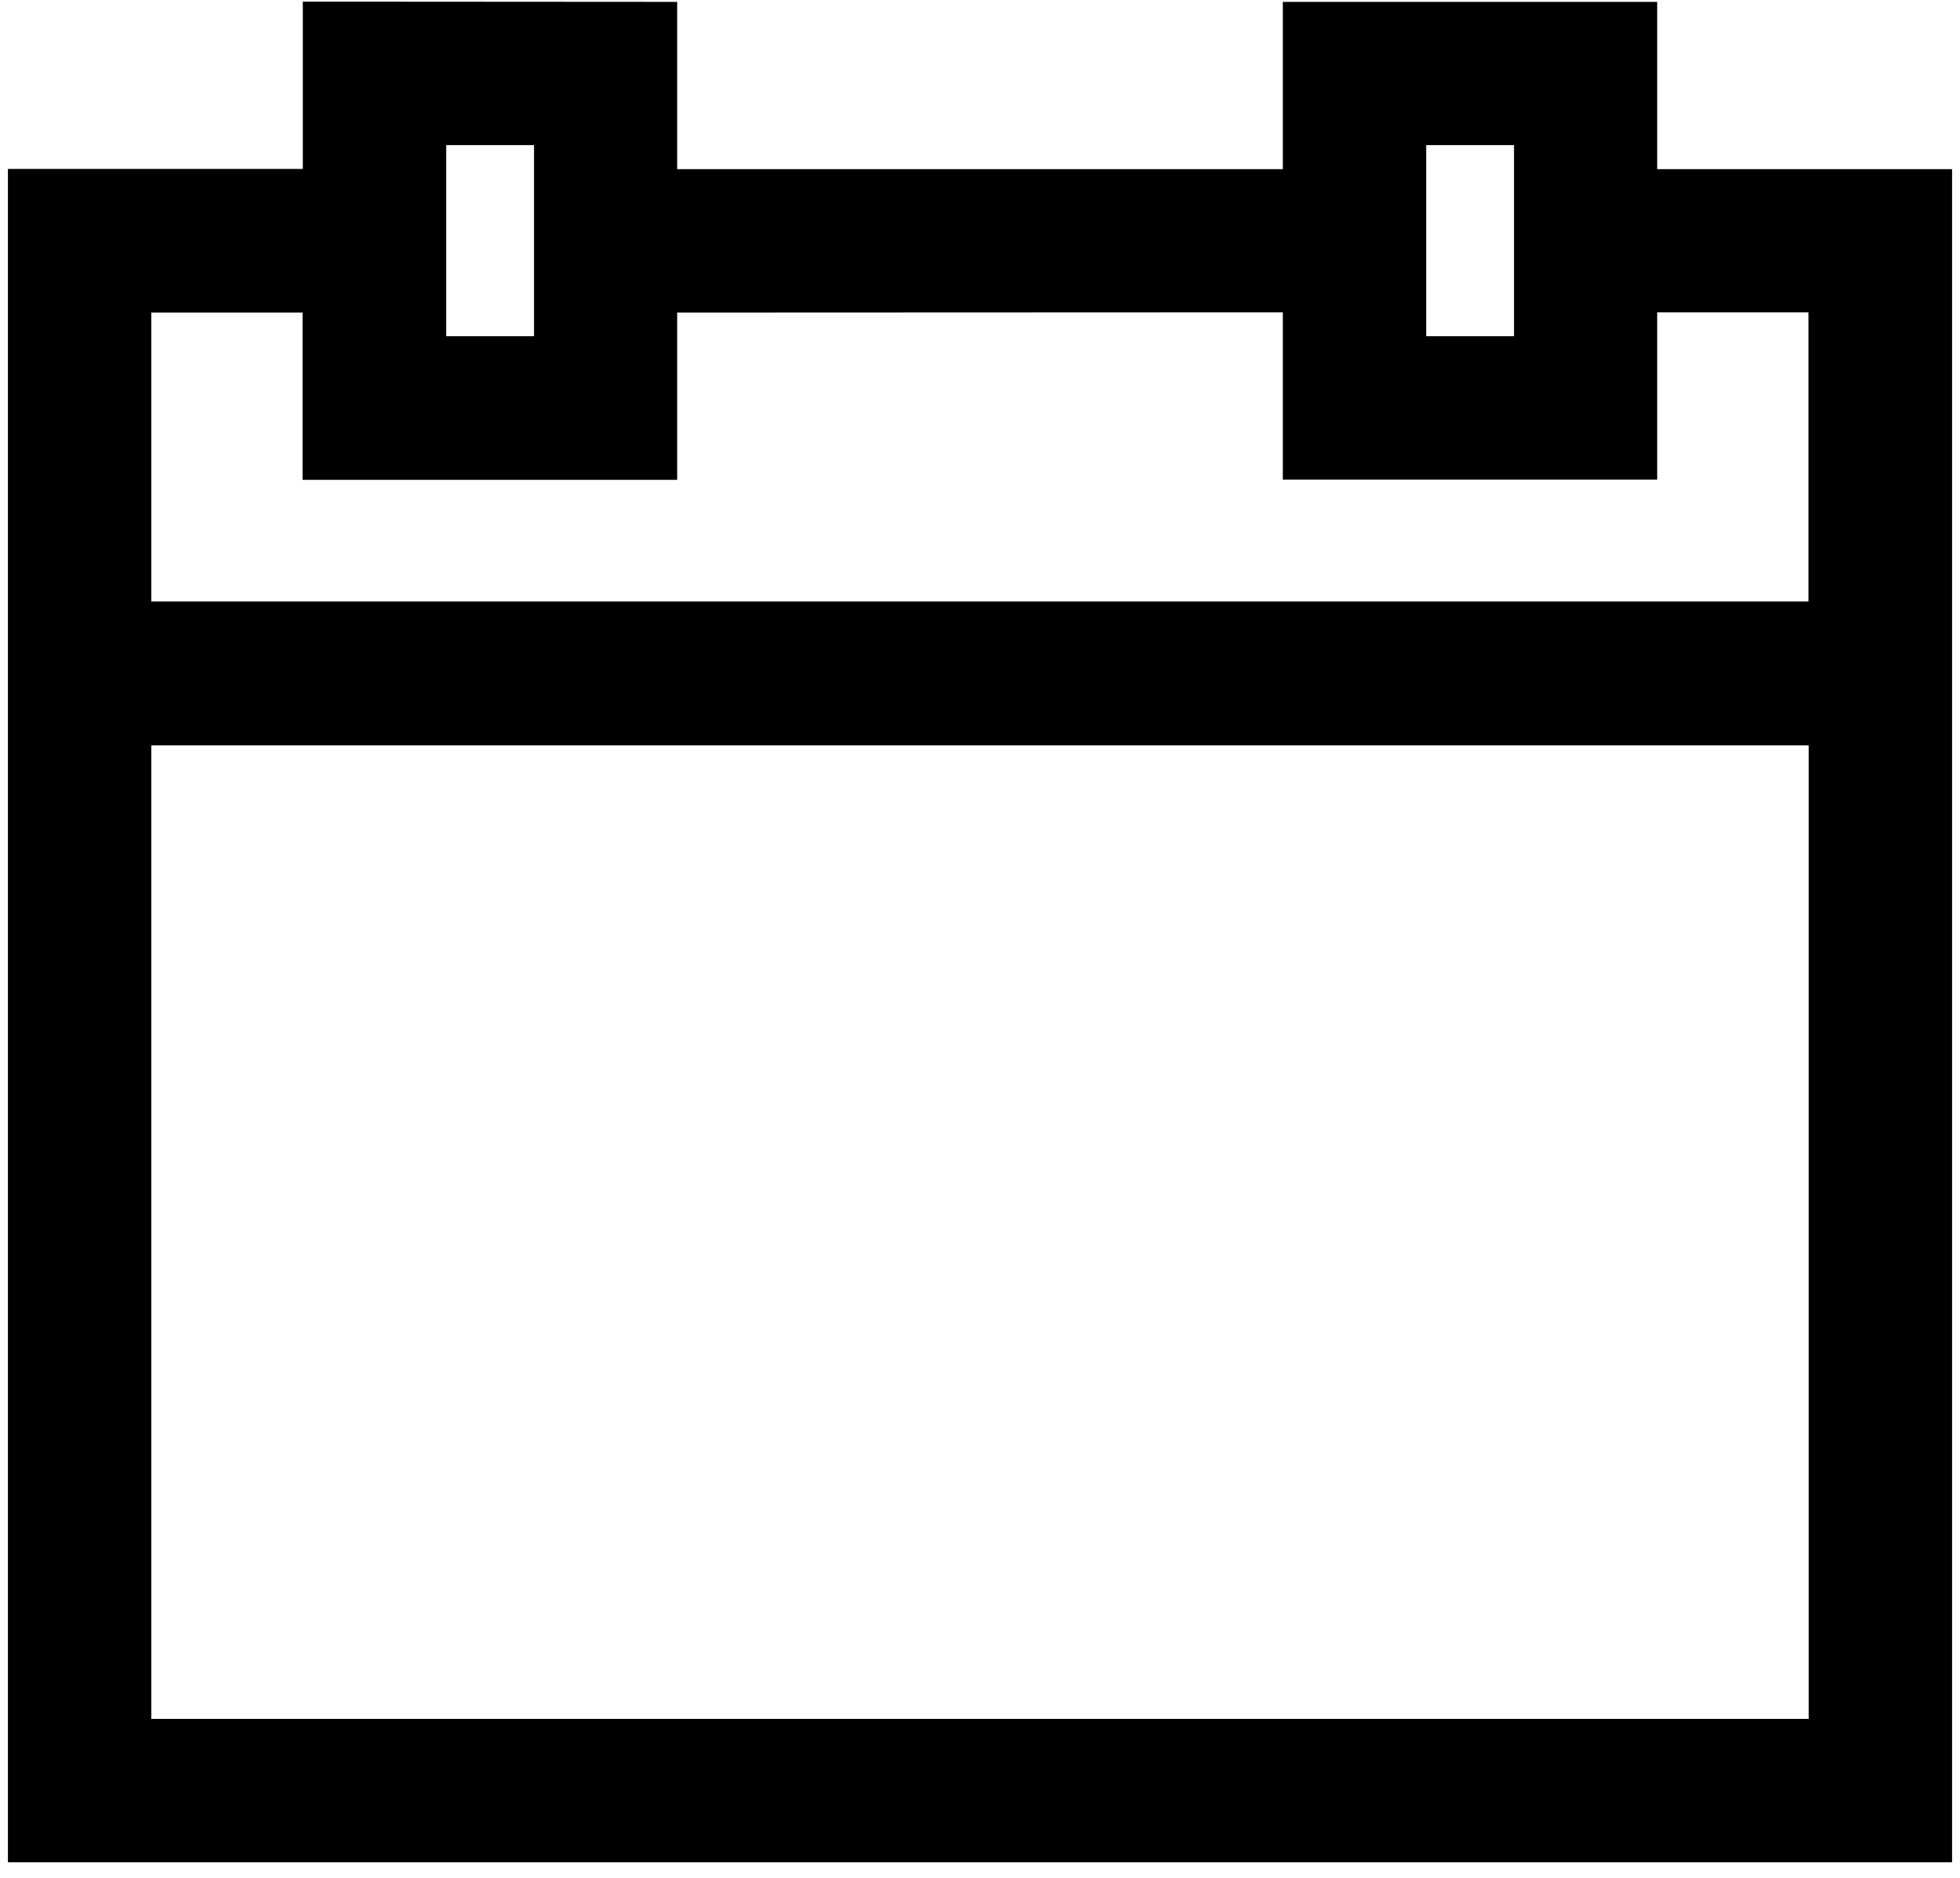 <?xml version="1.0" encoding="UTF-8"?>
<svg width="24px" height="23px" viewBox="0 0 24 23" version="1.1" xmlns="http://www.w3.org/2000/svg" xmlns:xlink="http://www.w3.org/1999/xlink">
    <title>Calendar</title>
    <g id="Symbols" stroke="none" stroke-width="1" fill="none" fill-rule="evenodd">
        <g id="calendar-black" fill="#000000" fill-rule="nonzero">
            <g id="calendar">
                <path d="M3.708,0.02 L3.708,2.069 L0.097,2.069 L0.097,22.809 L23.903,22.809 L23.903,2.072 L20.292,2.072 L20.292,0.023 L15.708,0.023 L15.708,2.072 L8.292,2.072 L8.292,0.023 L3.708,0.02 Z M5.464,1.777 L6.539,1.777 L6.539,4.118 L5.464,4.118 L5.464,1.777 Z M1.853,21.053 L1.853,9.129 L22.147,9.129 L22.147,21.053 L1.853,21.053 Z M17.464,1.777 L18.539,1.777 L18.539,4.118 L17.464,4.118 L17.464,1.777 Z M15.708,3.825 L15.708,5.874 L20.292,5.874 L20.292,3.825 L22.144,3.825 L22.144,7.367 L1.853,7.367 L1.853,3.828 L3.705,3.828 L3.705,5.877 L8.292,5.877 L8.292,3.828 L15.708,3.825 Z" id="Shape"></path>
            </g>
        </g>
    </g>
</svg>